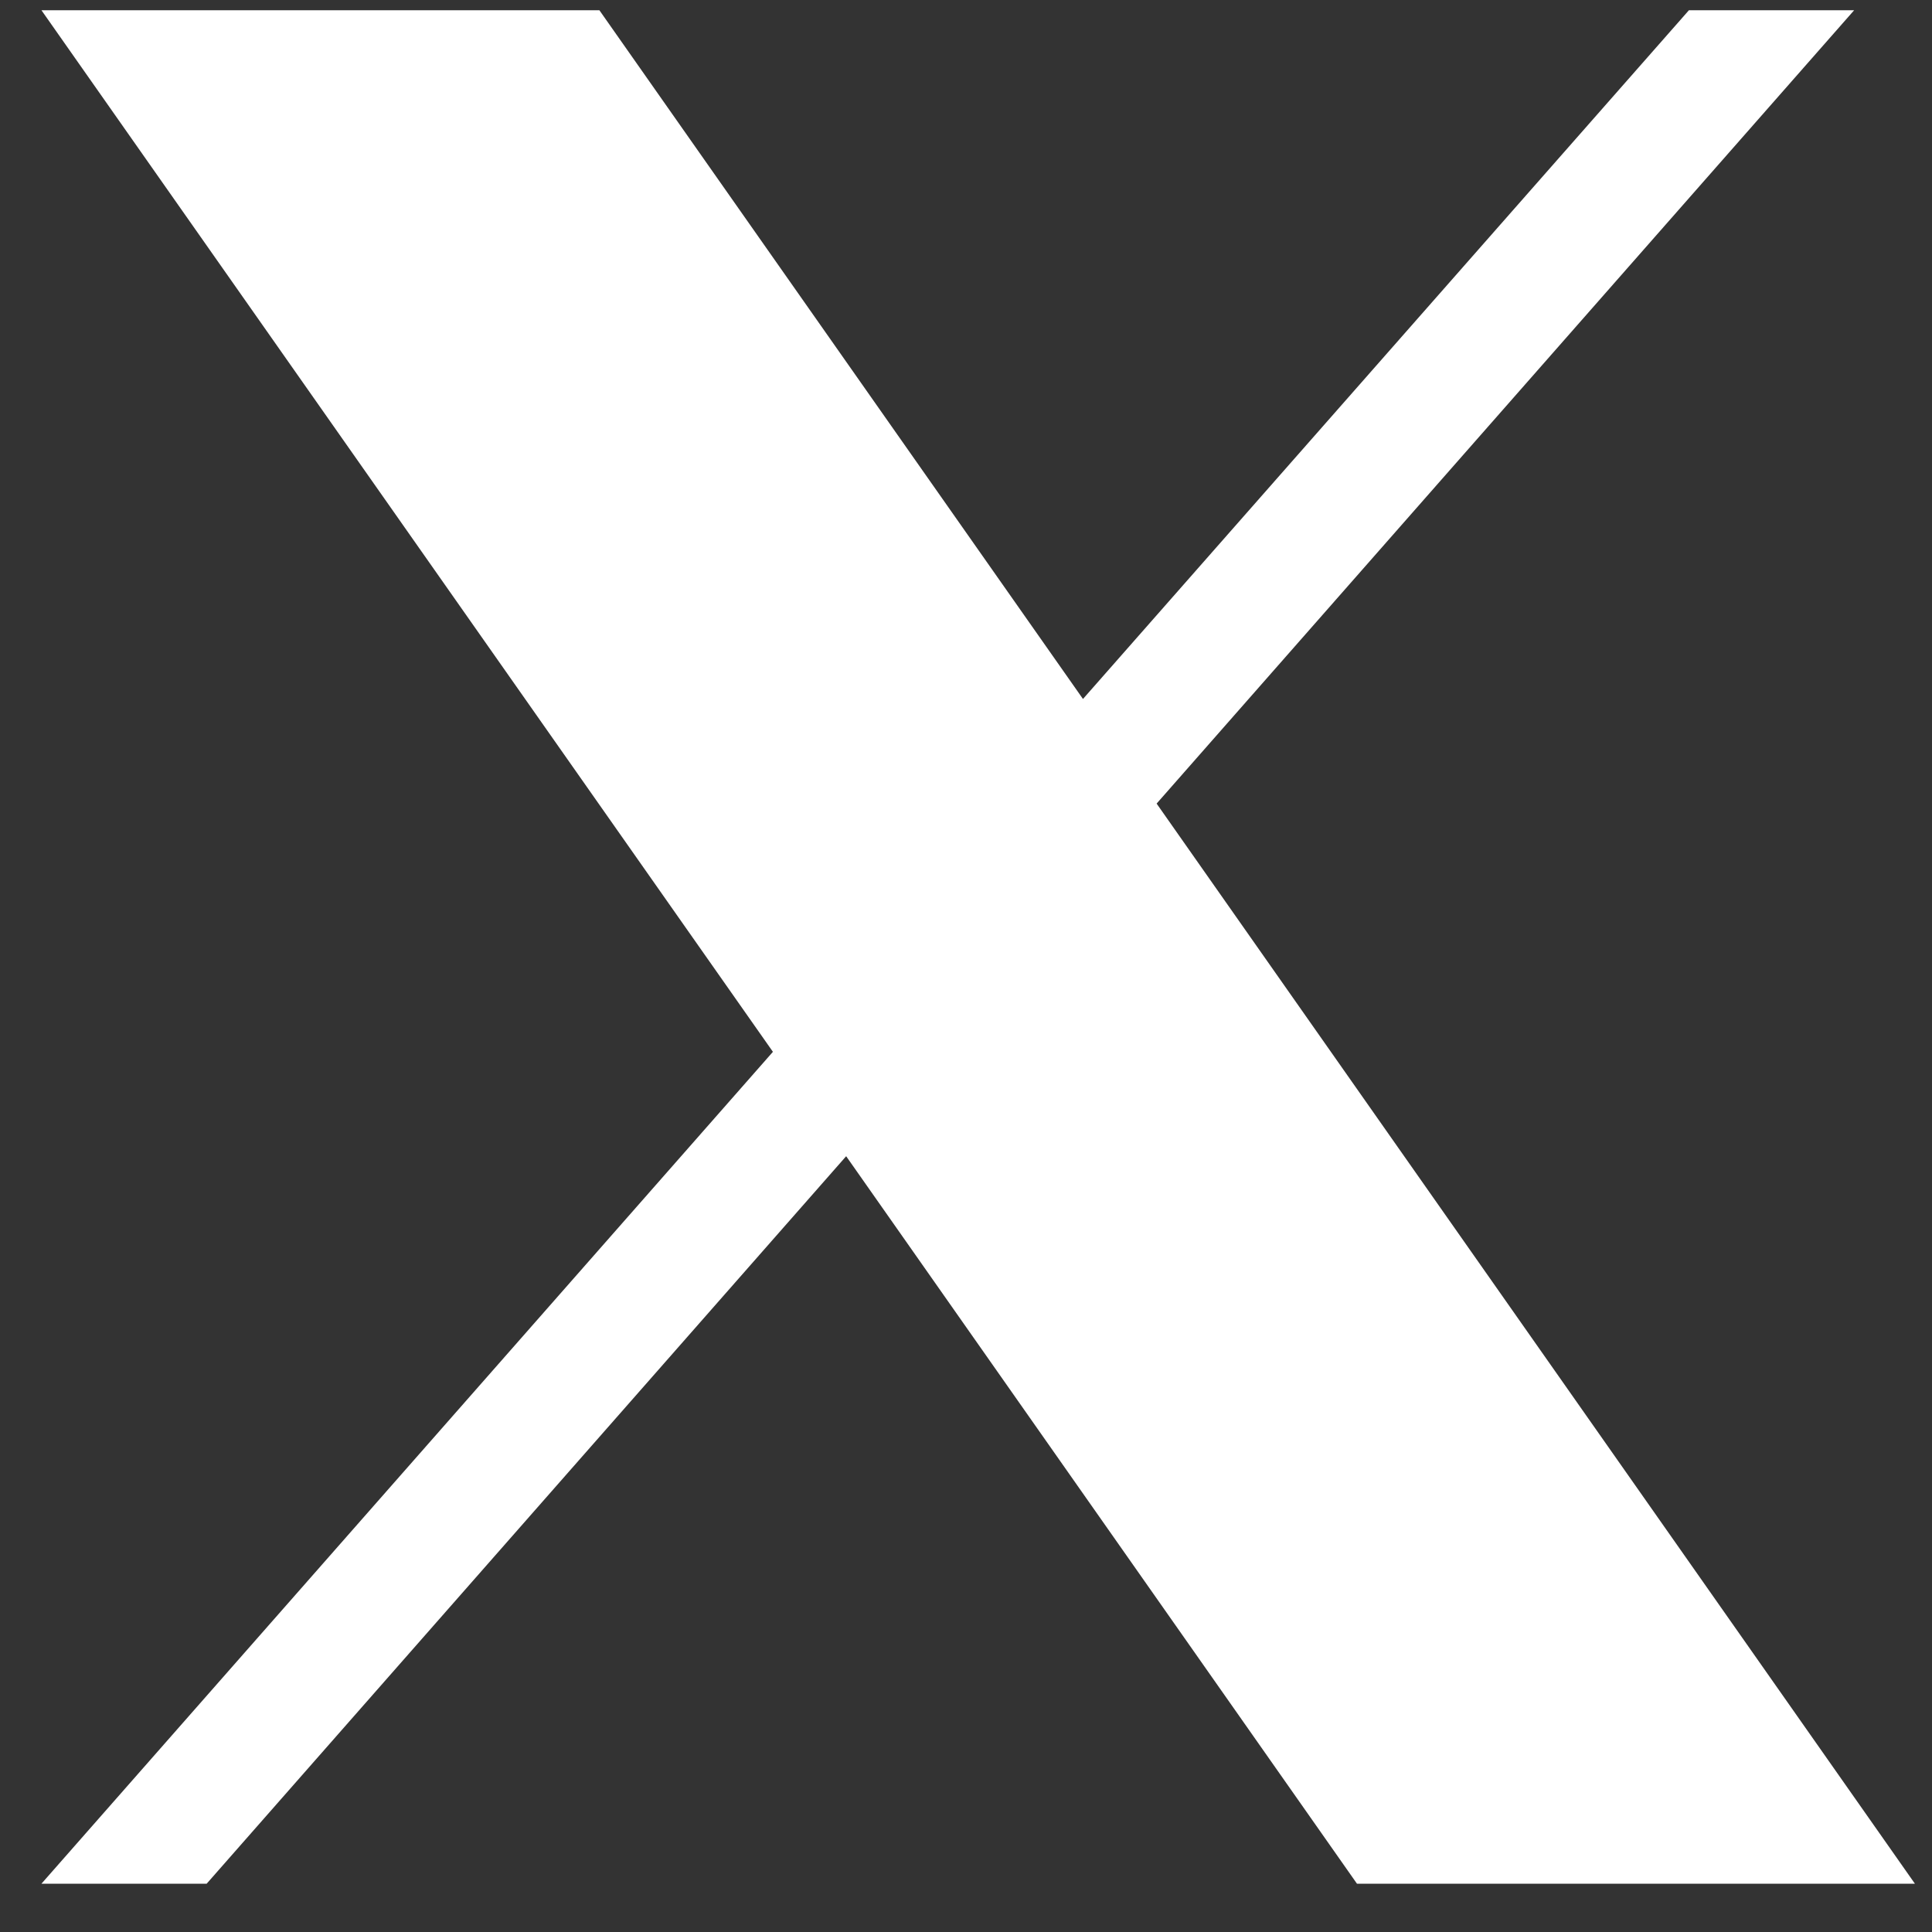 <svg width="33" height="33" viewBox="0 0 33 33" fill="none" xmlns="http://www.w3.org/2000/svg">
<rect x="0" y="0" width="33" height="33" fill="#333333" stroke="none"/>
<path d="M19.756 13.726L31.67 0.175H28.848L18.498 11.939L10.238 0.175H0.708L13.202 17.966L0.708 32.175H3.53L14.453 19.749L23.178 32.175H32.708" fill="white"/>
</svg>

